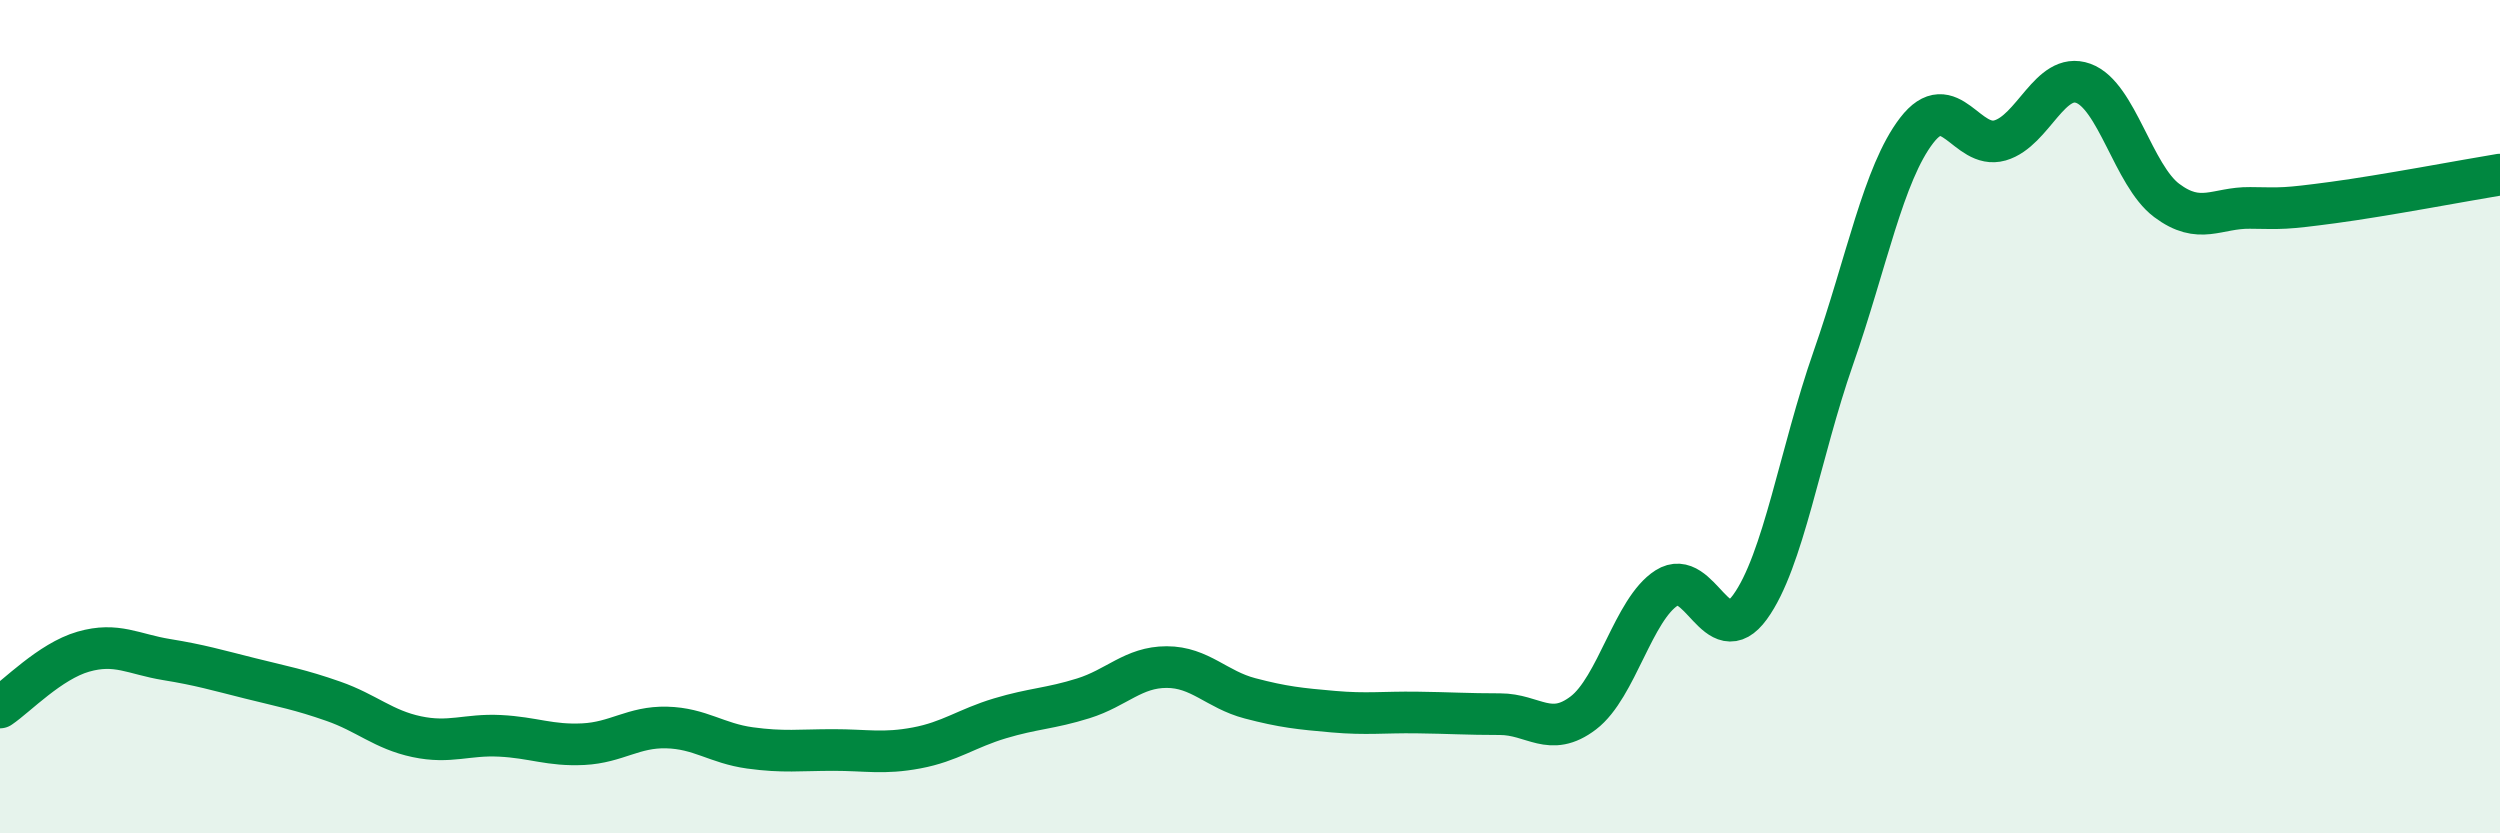 
    <svg width="60" height="20" viewBox="0 0 60 20" xmlns="http://www.w3.org/2000/svg">
      <path
        d="M 0,16.98 C 0.4,16.71 1.2,15.87 2,15.64 C 2.8,15.41 3.2,15.7 4,15.83 C 4.8,15.96 5.2,16.08 6,16.28 C 6.8,16.48 7.2,16.55 8,16.83 C 8.8,17.11 9.2,17.51 10,17.68 C 10.8,17.85 11.2,17.62 12,17.66 C 12.8,17.7 13.2,17.9 14,17.86 C 14.8,17.82 15.2,17.44 16,17.46 C 16.8,17.48 17.2,17.84 18,17.95 C 18.8,18.06 19.2,18 20,18 C 20.8,18 21.2,18.1 22,17.95 C 22.8,17.8 23.2,17.48 24,17.24 C 24.8,17 25.2,17.01 26,16.76 C 26.8,16.51 27.2,16.01 28,16.01 C 28.8,16.01 29.2,16.55 30,16.76 C 30.8,16.97 31.2,17.01 32,17.08 C 32.8,17.15 33.2,17.09 34,17.1 C 34.8,17.11 35.2,17.14 36,17.14 C 36.8,17.14 37.2,17.72 38,17.11 C 38.8,16.5 39.2,14.62 40,14.11 C 40.8,13.6 41.2,15.67 42,14.57 C 42.8,13.47 43.2,10.88 44,8.59 C 44.8,6.3 45.2,4.17 46,3.13 C 46.8,2.09 47.2,3.6 48,3.37 C 48.8,3.14 49.2,1.71 50,2 C 50.8,2.29 51.2,4.21 52,4.81 C 52.8,5.41 53.2,4.98 54,4.99 C 54.8,5 54.8,5.02 56,4.86 C 57.2,4.7 59.2,4.32 60,4.19L60 20L0 20Z"
        fill="#008740"
        opacity="0.1"
        stroke-linecap="round"
        stroke-linejoin="round"
      />
      <path
        d="M 0,16.98 C 0.4,16.71 1.2,15.87 2,15.64 C 2.8,15.41 3.2,15.7 4,15.83 C 4.8,15.96 5.2,16.08 6,16.28 C 6.8,16.48 7.2,16.55 8,16.83 C 8.8,17.11 9.2,17.51 10,17.68 C 10.8,17.85 11.2,17.62 12,17.66 C 12.8,17.7 13.2,17.9 14,17.86 C 14.8,17.82 15.2,17.44 16,17.46 C 16.8,17.48 17.2,17.84 18,17.95 C 18.8,18.06 19.2,18 20,18 C 20.8,18 21.2,18.1 22,17.95 C 22.8,17.8 23.2,17.48 24,17.24 C 24.8,17 25.2,17.01 26,16.76 C 26.8,16.51 27.2,16.01 28,16.01 C 28.8,16.01 29.2,16.55 30,16.76 C 30.8,16.97 31.2,17.01 32,17.08 C 32.8,17.15 33.2,17.09 34,17.1 C 34.8,17.11 35.2,17.14 36,17.14 C 36.8,17.14 37.2,17.72 38,17.11 C 38.8,16.5 39.2,14.62 40,14.11 C 40.8,13.6 41.2,15.67 42,14.57 C 42.8,13.47 43.2,10.88 44,8.59 C 44.8,6.3 45.2,4.17 46,3.13 C 46.8,2.09 47.2,3.6 48,3.37 C 48.8,3.14 49.2,1.71 50,2 C 50.8,2.29 51.2,4.21 52,4.81 C 52.8,5.41 53.2,4.98 54,4.99 C 54.8,5 54.8,5.02 56,4.86 C 57.2,4.7 59.2,4.32 60,4.19"
        stroke="#008740"
        stroke-width="1"
        fill="none"
        stroke-linecap="round"
        stroke-linejoin="round"
      />
    </svg>
  